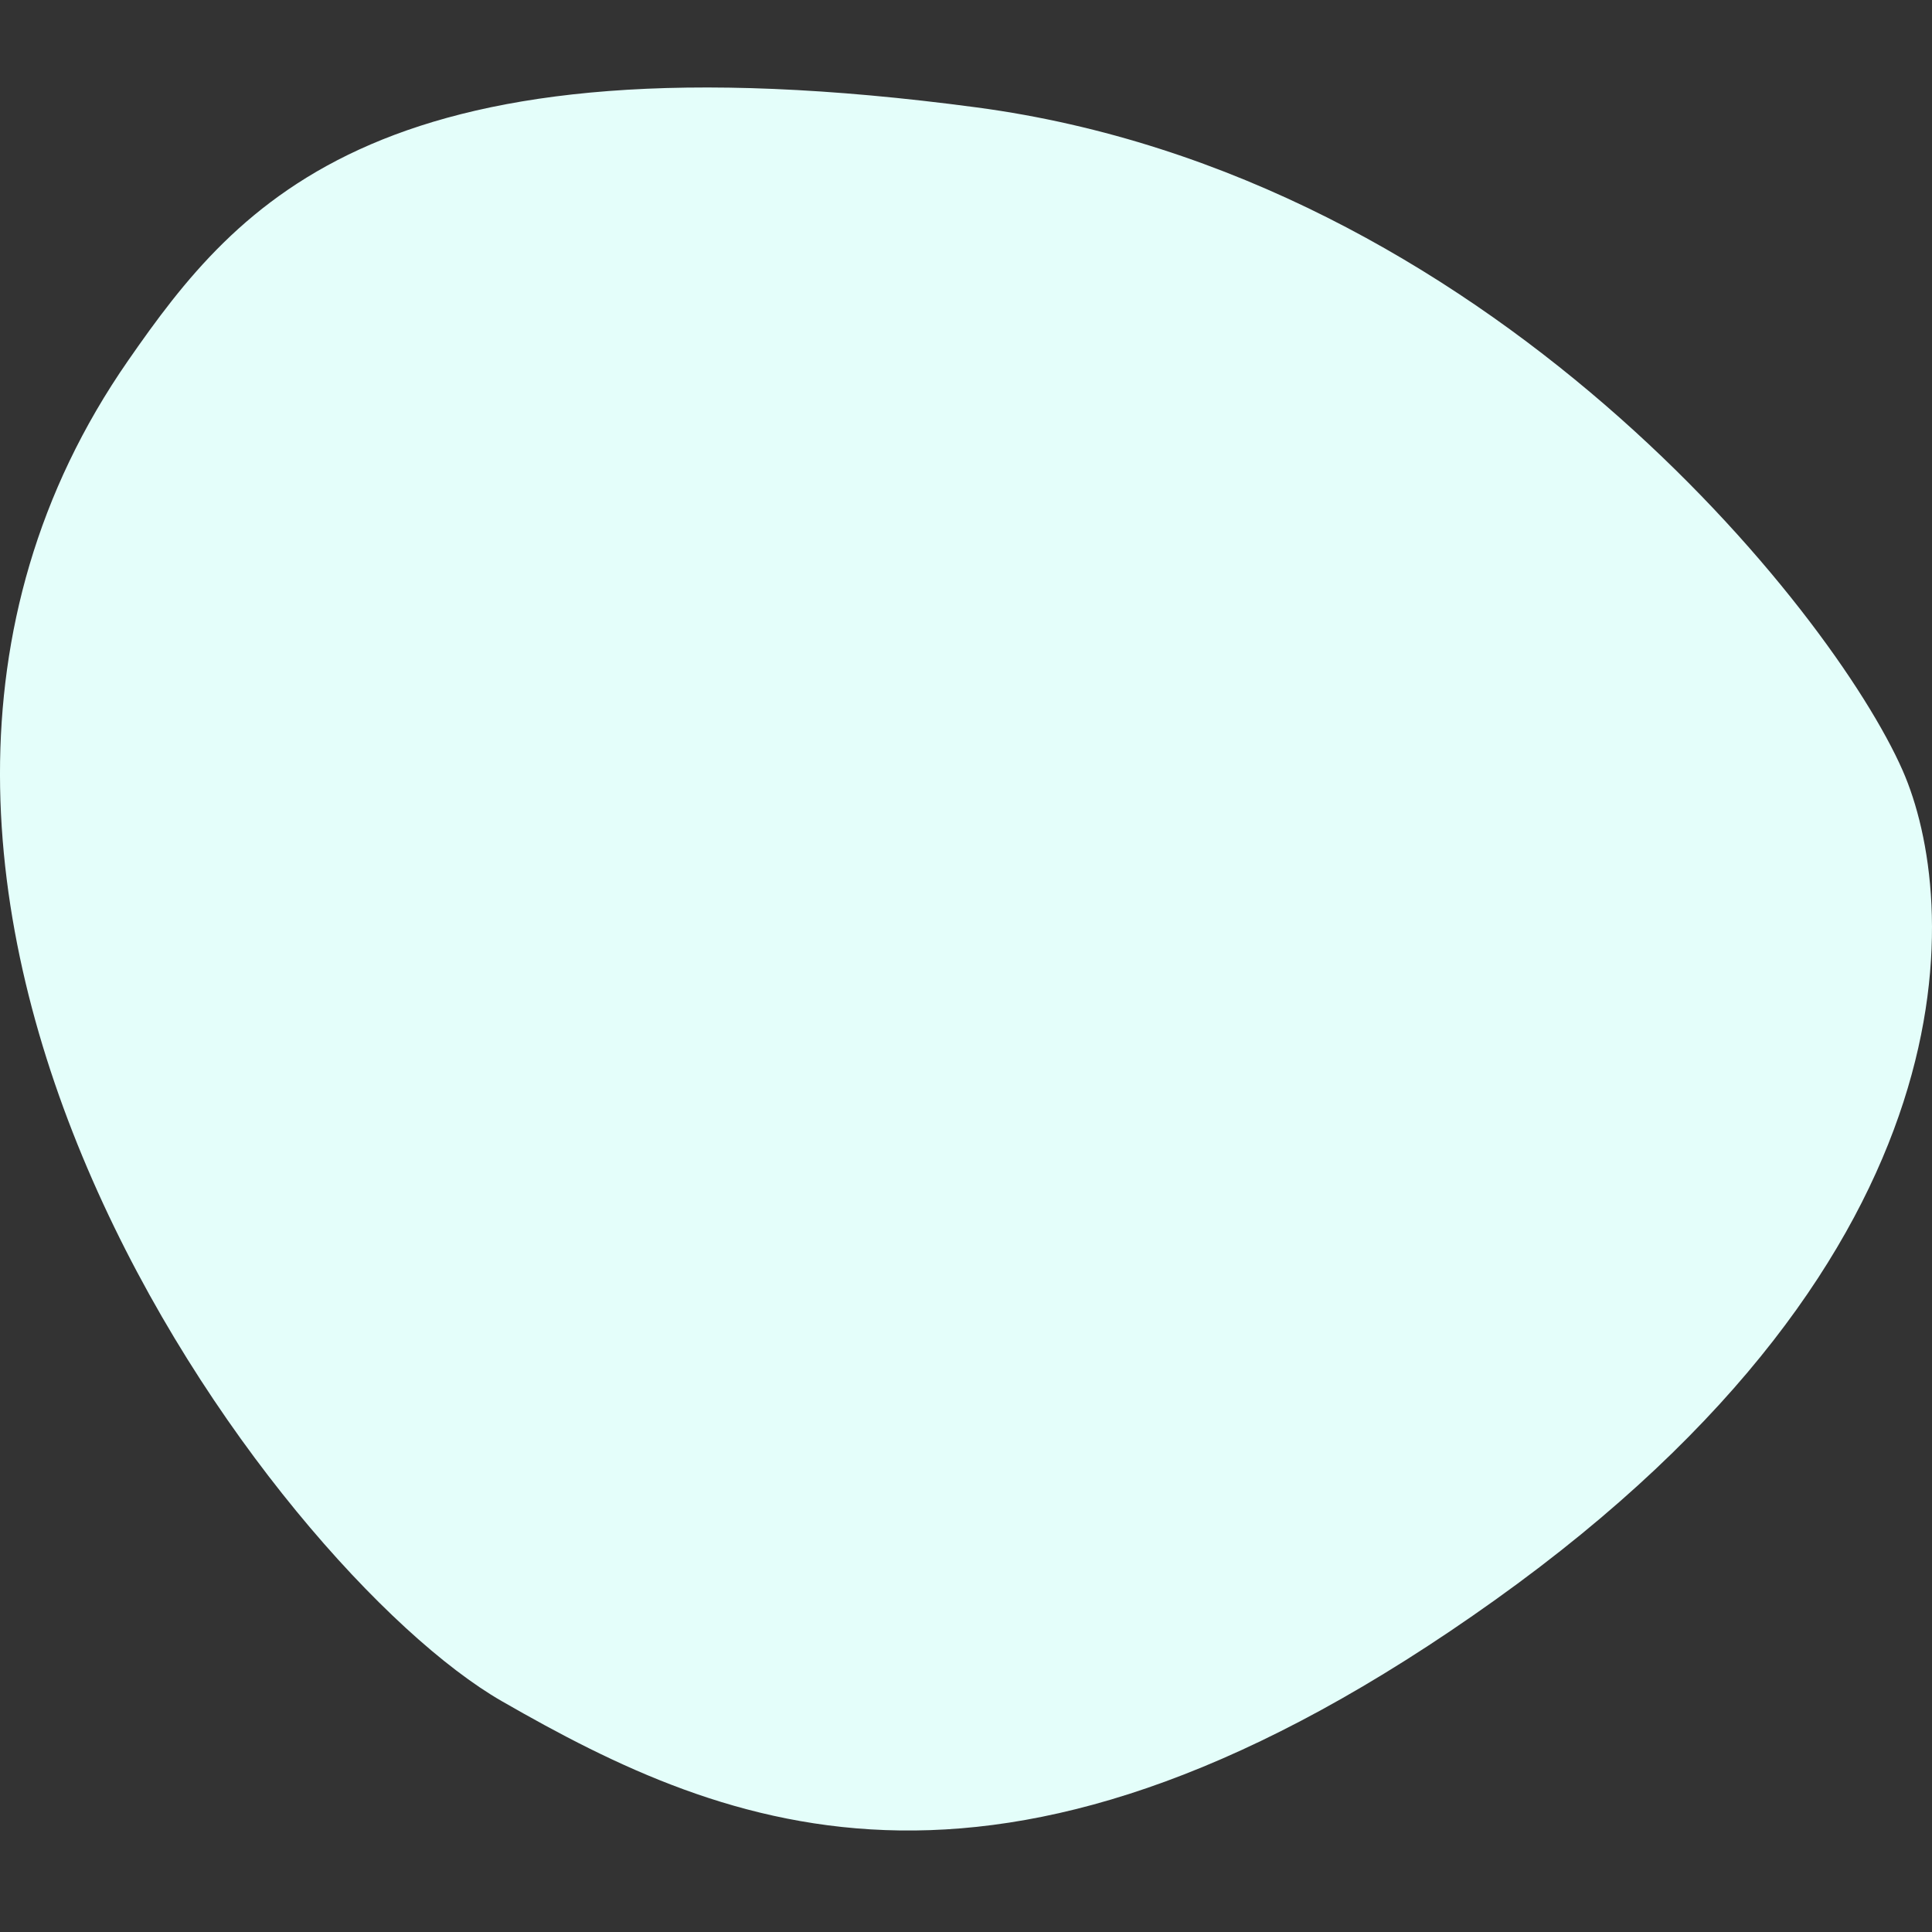 <?xml version="1.0" encoding="UTF-8"?> <svg xmlns="http://www.w3.org/2000/svg" viewBox="0 0 636.00 636.00" data-guides="{&quot;vertical&quot;:[],&quot;horizontal&quot;:[]}"><rect x="0" y="0" width="636.00" height="636.00" fill="#333333" stroke="none"/><path fill="#e4fefa" stroke="none" fill-opacity="1" stroke-width="1" stroke-opacity="1" class="st0" id="tSvg6ac7cac794" title="Path 1" d="M42.165 118.713C-78.485 292.537 90.585 517.151 165.193 560.013C239.802 602.875 331.084 641.762 492.203 526.676C653.323 411.591 644.79 295.626 626.339 253.635C603.322 201.249 489.659 57.823 321.559 35.366C125.504 9.184 78.561 66.273 42.165 118.713Z"></path><defs></defs></svg> 